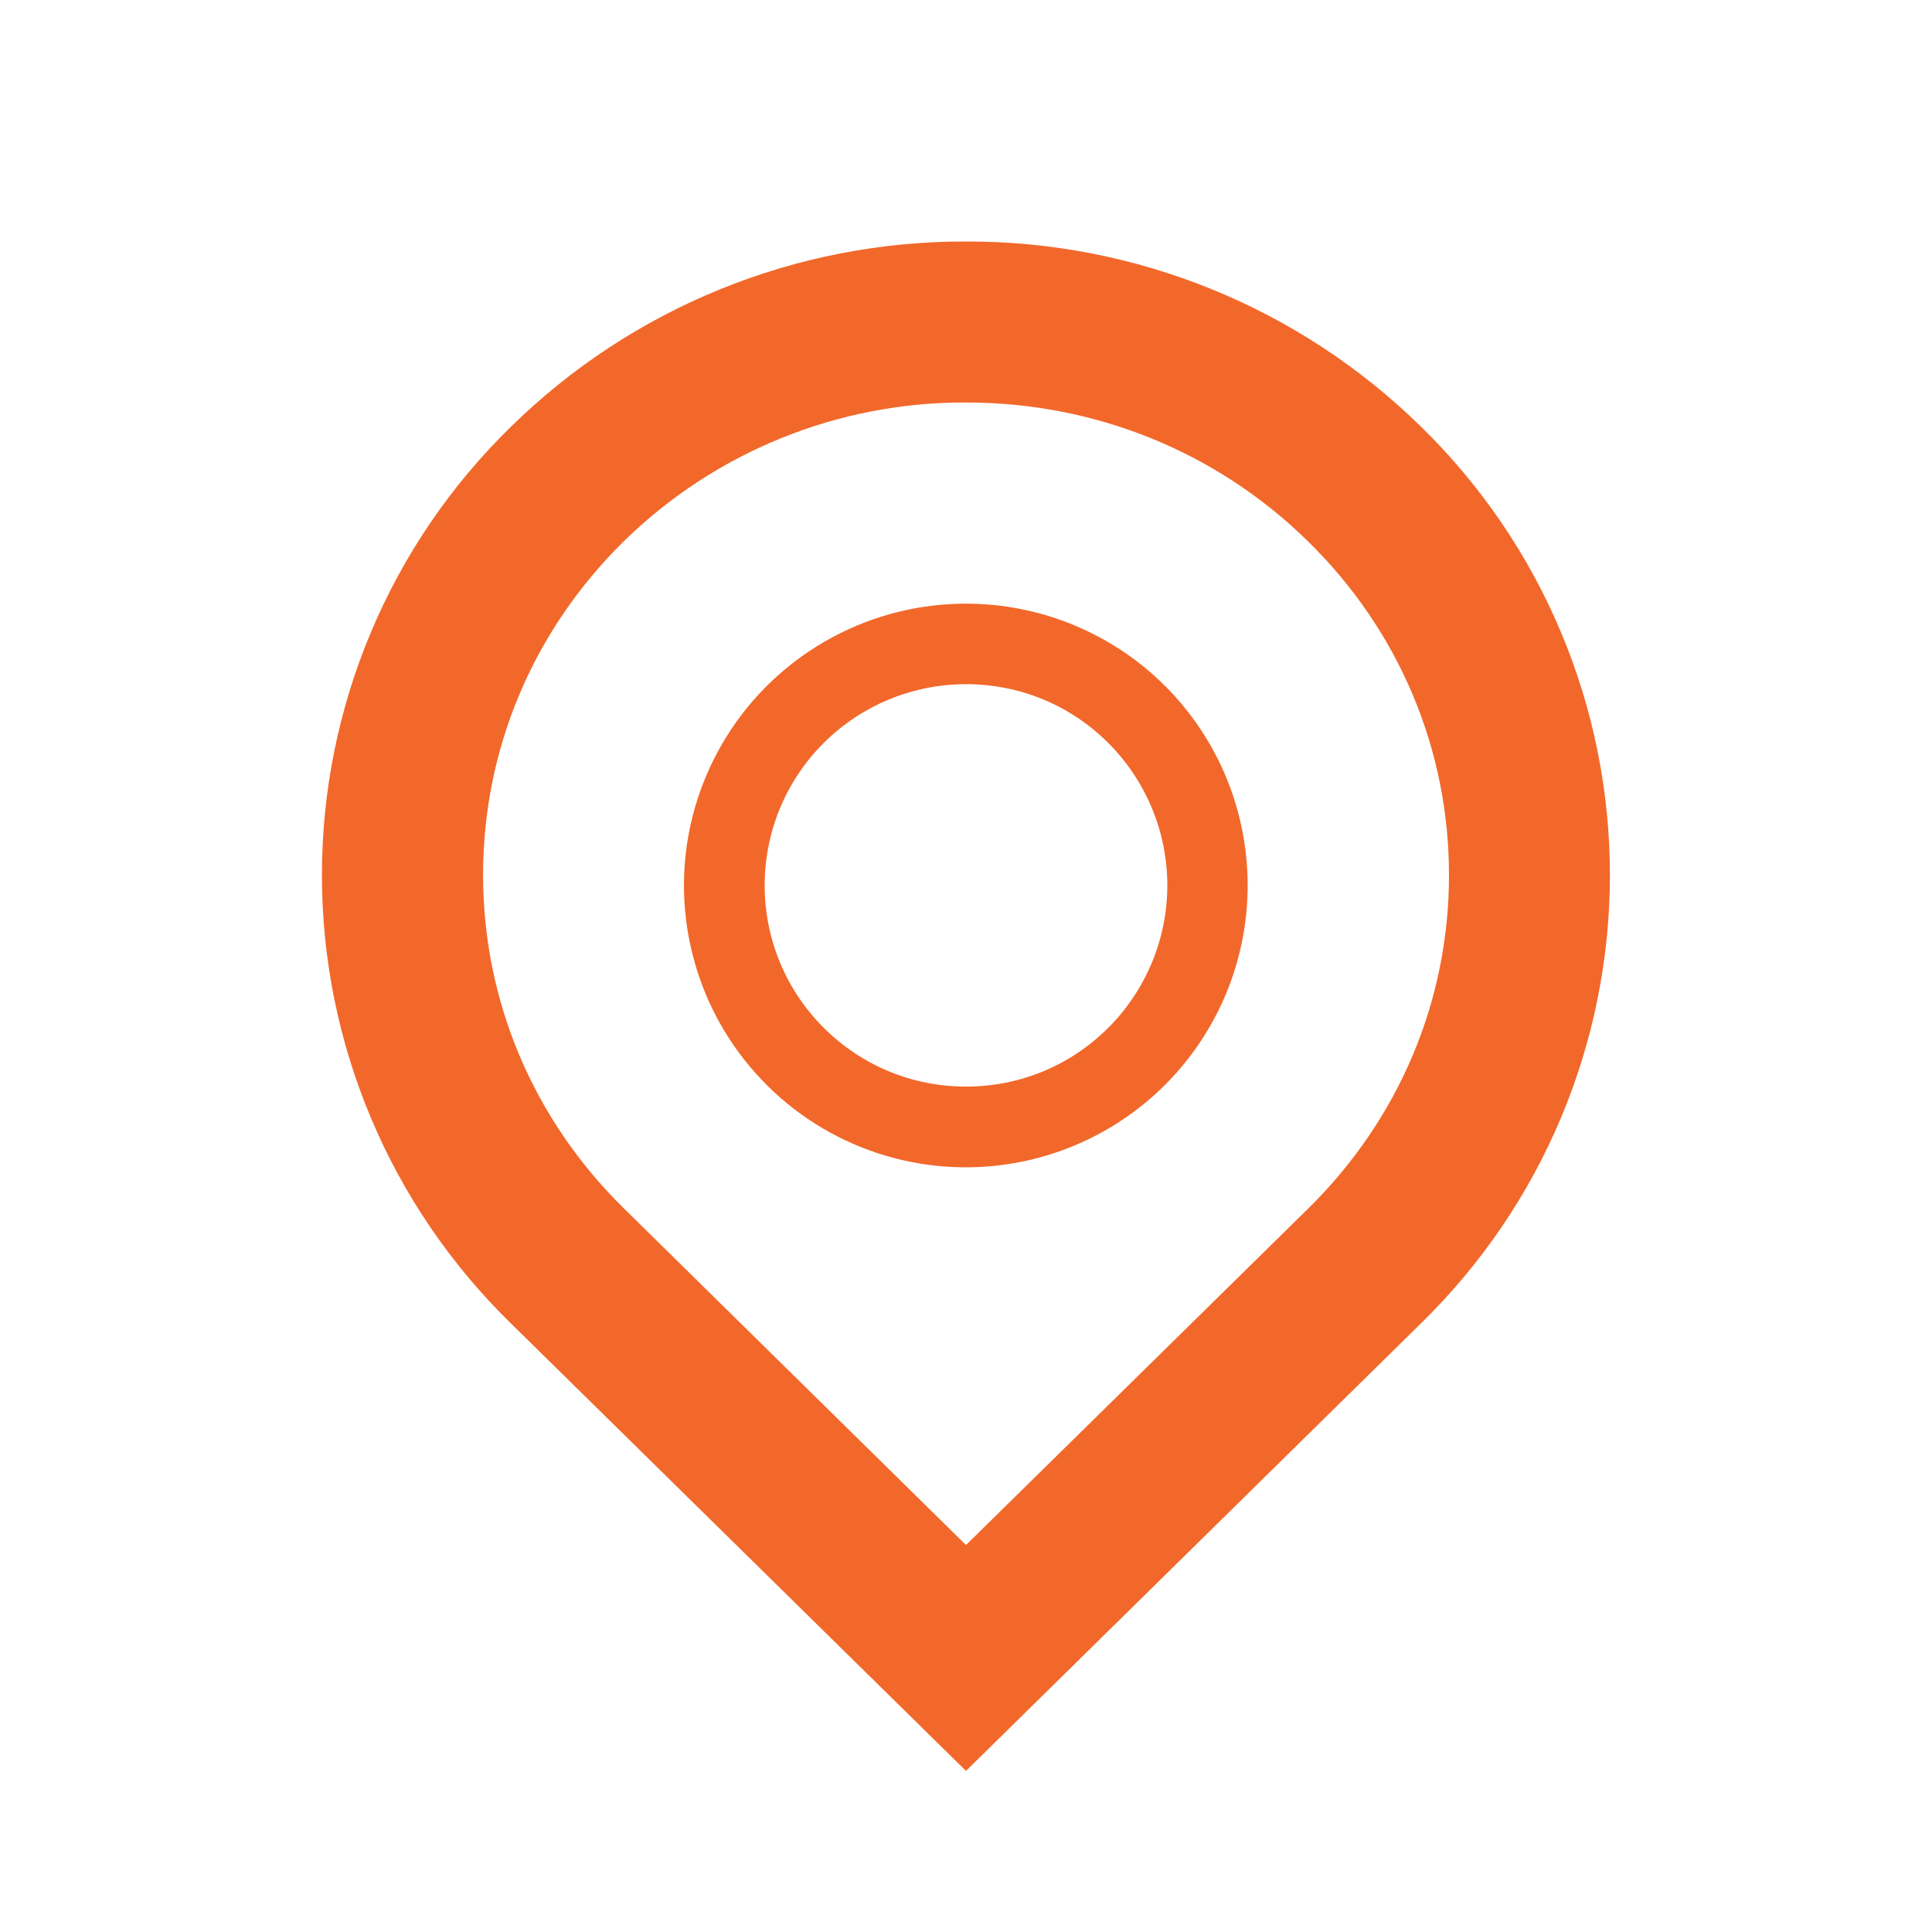 <?xml version="1.0" encoding="UTF-8"?> <svg xmlns="http://www.w3.org/2000/svg" width="24" height="24" viewBox="0 0 24 24" fill="none"><path d="M12 5C13.609 5 15.12 5.614 16.254 6.73C17.38 7.837 18 9.309 18 10.87C18 12.431 17.38 13.9 16.255 15.009L12 19.193L7.746 15.007C6.621 13.9 6.001 12.431 6.001 10.868C6.001 9.305 6.621 7.836 7.746 6.727C8.881 5.614 10.41 4.993 12 5ZM12 3C9.884 2.994 7.852 3.822 6.343 5.305C5.601 6.03 5.011 6.895 4.609 7.851C4.206 8.807 3.999 9.833 3.999 10.87C3.999 11.908 4.206 12.934 4.609 13.89C5.011 14.846 5.601 15.711 6.343 16.436L12 21.999L17.657 16.434C18.398 15.709 18.988 14.844 19.39 13.888C19.792 12.933 19.999 11.906 19.999 10.87C19.999 9.833 19.792 8.806 19.39 7.851C18.988 6.895 18.398 6.03 17.657 5.305C16.148 3.822 14.115 2.994 12 3ZM12 8.499C12.668 8.499 13.296 8.759 13.768 9.23C14 9.462 14.184 9.738 14.31 10.041C14.436 10.345 14.501 10.67 14.501 10.998C14.501 11.327 14.436 11.652 14.31 11.956C14.184 12.259 14 12.535 13.768 12.767C13.295 13.239 12.668 13.498 12 13.498C11.332 13.498 10.705 13.238 10.232 12.767C9.999 12.535 9.815 12.259 9.689 11.956C9.563 11.652 9.499 11.327 9.499 10.998C9.499 10.67 9.563 10.345 9.689 10.041C9.815 9.738 9.999 9.462 10.232 9.23C10.701 8.762 11.337 8.499 12 8.499ZM12 7.499C11.424 7.499 10.857 7.64 10.349 7.912C9.841 8.183 9.407 8.575 9.087 9.054C8.767 9.533 8.57 10.083 8.513 10.656C8.457 11.229 8.543 11.808 8.763 12.34C8.983 12.872 9.332 13.341 9.777 13.707C10.222 14.072 10.751 14.322 11.316 14.434C11.88 14.546 12.464 14.517 13.015 14.35C13.566 14.182 14.068 13.882 14.475 13.474C15.131 12.817 15.499 11.927 15.499 10.998C15.499 10.07 15.131 9.18 14.475 8.523C13.818 7.867 12.928 7.499 12 7.499Z" fill="#F2682A"></path></svg> 
